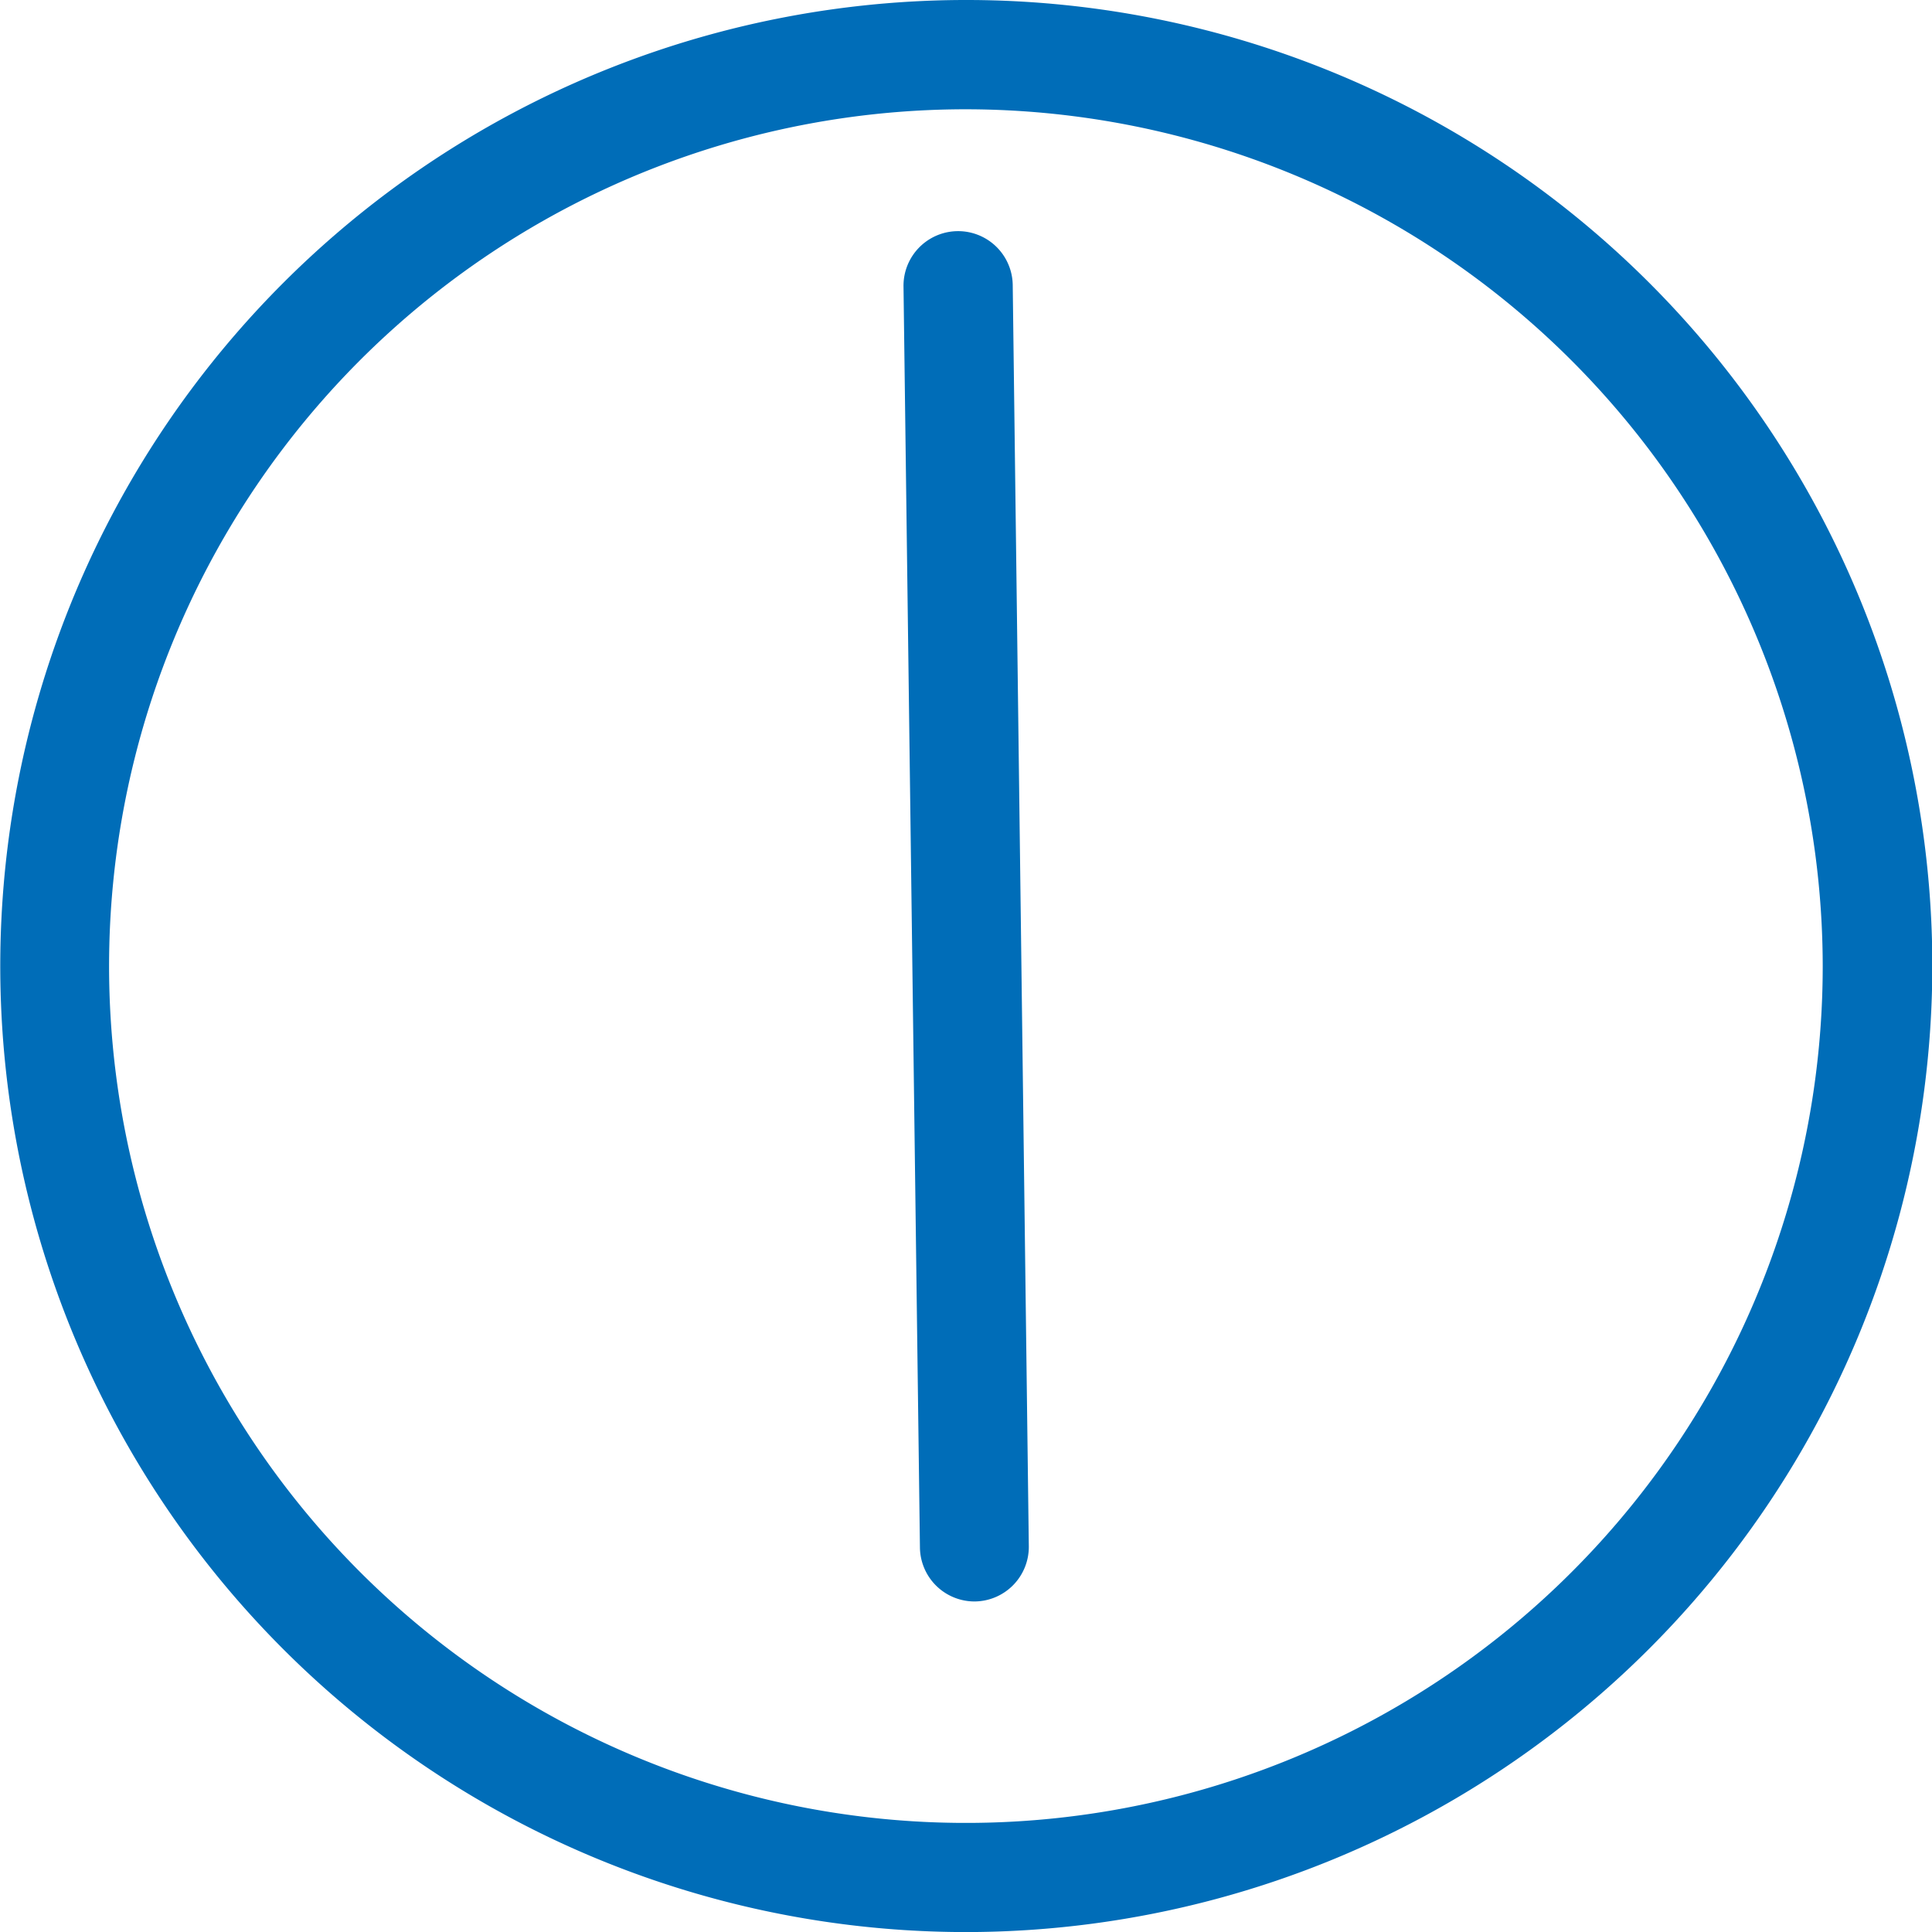 <svg xmlns="http://www.w3.org/2000/svg" width="29.295" height="29.296" viewBox="0 0 29.295 29.296">
  <g id="time10" transform="translate(-403 -3221.352)">
    <path id="パス_1599" data-name="パス 1599" d="M14.647,480.648A14.648,14.648,0,1,1,29.3,466a14.663,14.663,0,0,1-14.648,14.648m0-27.639A12.992,12.992,0,1,0,27.638,466a13.005,13.005,0,0,0-12.991-12.991" transform="translate(403 2770)" fill="#006db8"/>
    <path id="パス_1600" data-name="パス 1600" d="M14.777,475.635a.828.828,0,0,1-.828-.822L13.7,455.7a.828.828,0,1,1,1.656-.03L15.6,474.8a.828.828,0,0,1-.822.835Z" transform="translate(403 2770)" fill="#006db8"/>
  </g>
</svg>
